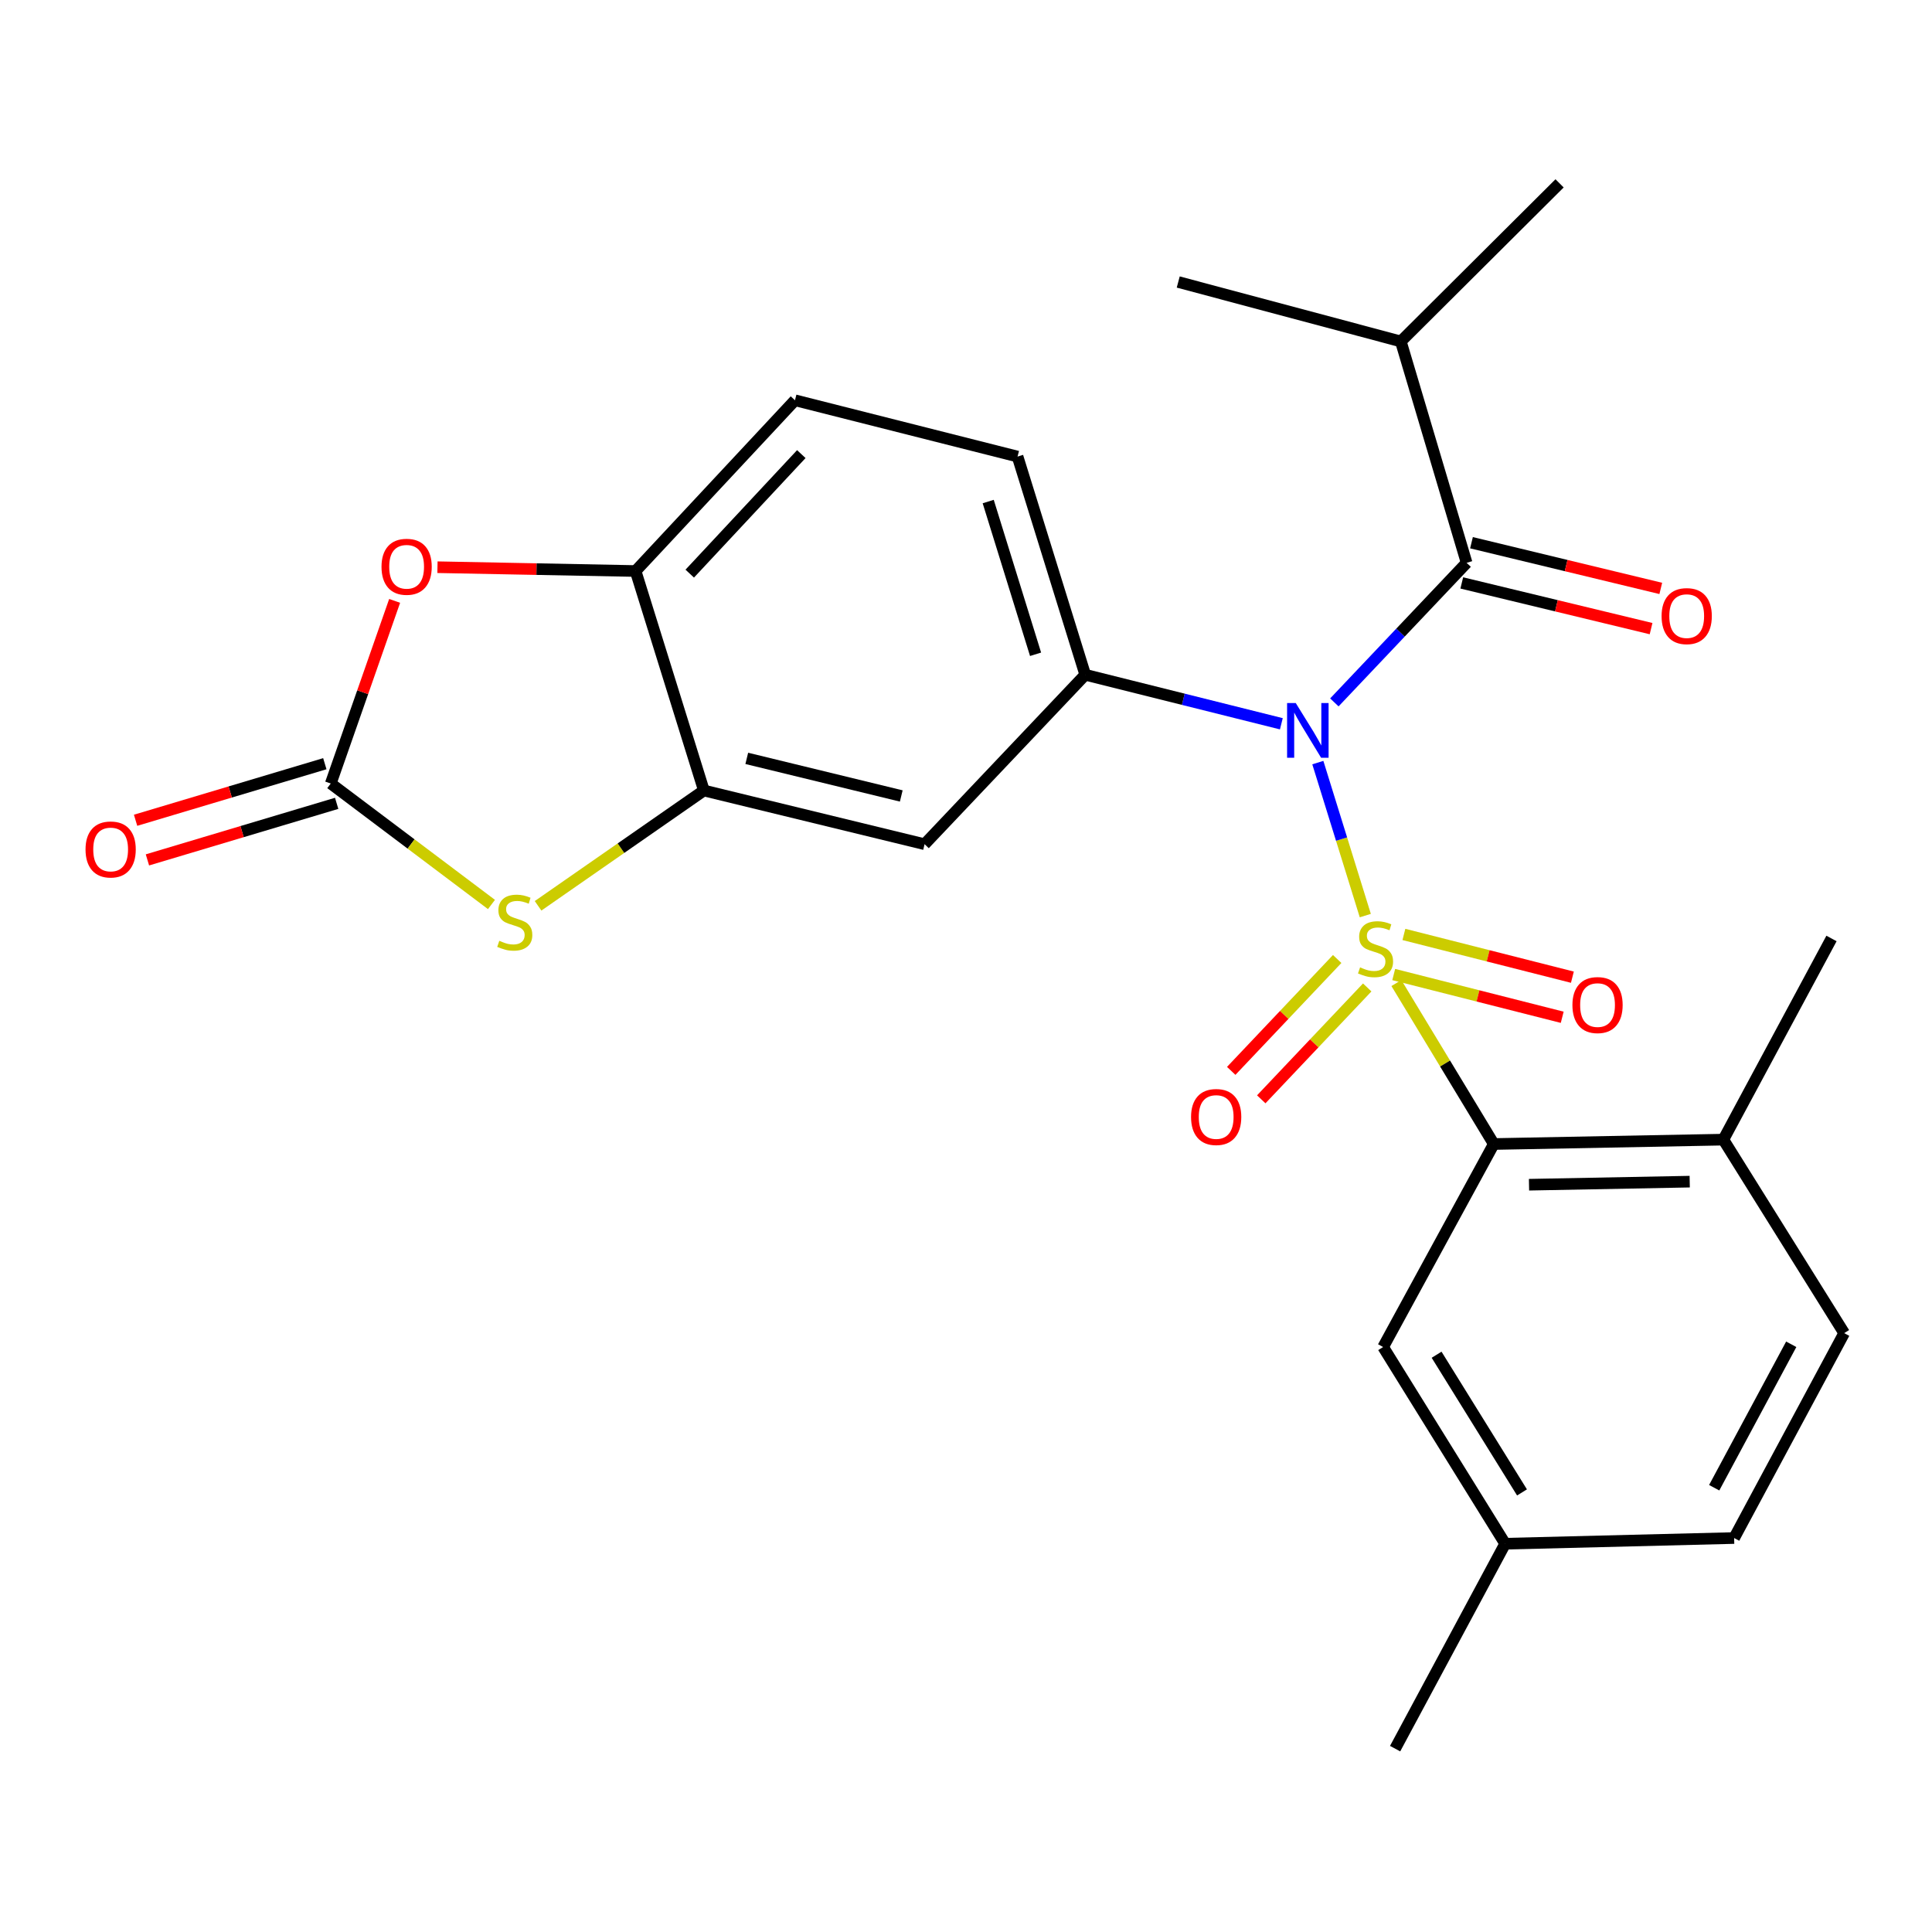 <?xml version='1.0' encoding='iso-8859-1'?>
<svg version='1.1' baseProfile='full'
              xmlns='http://www.w3.org/2000/svg'
                      xmlns:rdkit='http://www.rdkit.org/xml'
                      xmlns:xlink='http://www.w3.org/1999/xlink'
                  xml:space='preserve'
width='1000px' height='1000px' viewBox='0 0 1000 1000'>
<!-- END OF HEADER -->
<rect style='opacity:1.0;fill:#FFFFFF;stroke:none' width='1000' height='1000' x='0' y='0'> </rect>
<path class='bond-0' d='M 706.677,473.908 L 694.392,434.313' style='fill:none;fill-rule:evenodd;stroke:#CCCC00;stroke-width:6px;stroke-linecap:butt;stroke-linejoin:miter;stroke-opacity:1' />
<path class='bond-0' d='M 694.392,434.313 L 682.107,394.718' style='fill:none;fill-rule:evenodd;stroke:#0000FF;stroke-width:6px;stroke-linecap:butt;stroke-linejoin:miter;stroke-opacity:1' />
<path class='bond-1' d='M 722.767,508.82 L 747.975,550.482' style='fill:none;fill-rule:evenodd;stroke:#CCCC00;stroke-width:6px;stroke-linecap:butt;stroke-linejoin:miter;stroke-opacity:1' />
<path class='bond-1' d='M 747.975,550.482 L 773.183,592.144' style='fill:none;fill-rule:evenodd;stroke:#000000;stroke-width:6px;stroke-linecap:butt;stroke-linejoin:miter;stroke-opacity:1' />
<path class='bond-10' d='M 692.124,496.376 L 664.7,525.33' style='fill:none;fill-rule:evenodd;stroke:#CCCC00;stroke-width:6px;stroke-linecap:butt;stroke-linejoin:miter;stroke-opacity:1' />
<path class='bond-10' d='M 664.7,525.33 L 637.276,554.284' style='fill:none;fill-rule:evenodd;stroke:#FF0000;stroke-width:6px;stroke-linecap:butt;stroke-linejoin:miter;stroke-opacity:1' />
<path class='bond-10' d='M 707.668,511.098 L 680.244,540.053' style='fill:none;fill-rule:evenodd;stroke:#CCCC00;stroke-width:6px;stroke-linecap:butt;stroke-linejoin:miter;stroke-opacity:1' />
<path class='bond-10' d='M 680.244,540.053 L 652.821,569.007' style='fill:none;fill-rule:evenodd;stroke:#FF0000;stroke-width:6px;stroke-linecap:butt;stroke-linejoin:miter;stroke-opacity:1' />
<path class='bond-11' d='M 721.386,504.416 L 764.993,515.479' style='fill:none;fill-rule:evenodd;stroke:#CCCC00;stroke-width:6px;stroke-linecap:butt;stroke-linejoin:miter;stroke-opacity:1' />
<path class='bond-11' d='M 764.993,515.479 L 808.599,526.542' style='fill:none;fill-rule:evenodd;stroke:#FF0000;stroke-width:6px;stroke-linecap:butt;stroke-linejoin:miter;stroke-opacity:1' />
<path class='bond-11' d='M 726.651,483.664 L 770.258,494.727' style='fill:none;fill-rule:evenodd;stroke:#CCCC00;stroke-width:6px;stroke-linecap:butt;stroke-linejoin:miter;stroke-opacity:1' />
<path class='bond-11' d='M 770.258,494.727 L 813.864,505.79' style='fill:none;fill-rule:evenodd;stroke:#FF0000;stroke-width:6px;stroke-linecap:butt;stroke-linejoin:miter;stroke-opacity:1' />
<path class='bond-2' d='M 690.662,363.563 L 724.893,327.439' style='fill:none;fill-rule:evenodd;stroke:#0000FF;stroke-width:6px;stroke-linecap:butt;stroke-linejoin:miter;stroke-opacity:1' />
<path class='bond-2' d='M 724.893,327.439 L 759.124,291.316' style='fill:none;fill-rule:evenodd;stroke:#000000;stroke-width:6px;stroke-linecap:butt;stroke-linejoin:miter;stroke-opacity:1' />
<path class='bond-3' d='M 663.226,374.623 L 612.471,361.938' style='fill:none;fill-rule:evenodd;stroke:#0000FF;stroke-width:6px;stroke-linecap:butt;stroke-linejoin:miter;stroke-opacity:1' />
<path class='bond-3' d='M 612.471,361.938 L 561.716,349.253' style='fill:none;fill-rule:evenodd;stroke:#000000;stroke-width:6px;stroke-linecap:butt;stroke-linejoin:miter;stroke-opacity:1' />
<path class='bond-12' d='M 773.183,592.144 L 892.006,589.873' style='fill:none;fill-rule:evenodd;stroke:#000000;stroke-width:6px;stroke-linecap:butt;stroke-linejoin:miter;stroke-opacity:1' />
<path class='bond-12' d='M 791.415,613.209 L 874.592,611.619' style='fill:none;fill-rule:evenodd;stroke:#000000;stroke-width:6px;stroke-linecap:butt;stroke-linejoin:miter;stroke-opacity:1' />
<path class='bond-13' d='M 773.183,592.144 L 715.912,697.218' style='fill:none;fill-rule:evenodd;stroke:#000000;stroke-width:6px;stroke-linecap:butt;stroke-linejoin:miter;stroke-opacity:1' />
<path class='bond-14' d='M 756.612,301.722 L 805.602,313.549' style='fill:none;fill-rule:evenodd;stroke:#000000;stroke-width:6px;stroke-linecap:butt;stroke-linejoin:miter;stroke-opacity:1' />
<path class='bond-14' d='M 805.602,313.549 L 854.593,325.376' style='fill:none;fill-rule:evenodd;stroke:#FF0000;stroke-width:6px;stroke-linecap:butt;stroke-linejoin:miter;stroke-opacity:1' />
<path class='bond-14' d='M 761.636,280.91 L 810.626,292.737' style='fill:none;fill-rule:evenodd;stroke:#000000;stroke-width:6px;stroke-linecap:butt;stroke-linejoin:miter;stroke-opacity:1' />
<path class='bond-14' d='M 810.626,292.737 L 859.617,304.564' style='fill:none;fill-rule:evenodd;stroke:#FF0000;stroke-width:6px;stroke-linecap:butt;stroke-linejoin:miter;stroke-opacity:1' />
<path class='bond-18' d='M 759.124,291.316 L 725.059,176.728' style='fill:none;fill-rule:evenodd;stroke:#000000;stroke-width:6px;stroke-linecap:butt;stroke-linejoin:miter;stroke-opacity:1' />
<path class='bond-8' d='M 561.716,349.253 L 478.563,436.961' style='fill:none;fill-rule:evenodd;stroke:#000000;stroke-width:6px;stroke-linecap:butt;stroke-linejoin:miter;stroke-opacity:1' />
<path class='bond-16' d='M 561.716,349.253 L 526.687,236.317' style='fill:none;fill-rule:evenodd;stroke:#000000;stroke-width:6px;stroke-linecap:butt;stroke-linejoin:miter;stroke-opacity:1' />
<path class='bond-16' d='M 536.013,338.655 L 511.493,259.6' style='fill:none;fill-rule:evenodd;stroke:#000000;stroke-width:6px;stroke-linecap:butt;stroke-linejoin:miter;stroke-opacity:1' />
<path class='bond-4' d='M 171.193,405.548 L 212.788,436.853' style='fill:none;fill-rule:evenodd;stroke:#000000;stroke-width:6px;stroke-linecap:butt;stroke-linejoin:miter;stroke-opacity:1' />
<path class='bond-4' d='M 212.788,436.853 L 254.382,468.158' style='fill:none;fill-rule:evenodd;stroke:#CCCC00;stroke-width:6px;stroke-linecap:butt;stroke-linejoin:miter;stroke-opacity:1' />
<path class='bond-15' d='M 168.128,395.292 L 119.153,409.931' style='fill:none;fill-rule:evenodd;stroke:#000000;stroke-width:6px;stroke-linecap:butt;stroke-linejoin:miter;stroke-opacity:1' />
<path class='bond-15' d='M 119.153,409.931 L 70.178,424.57' style='fill:none;fill-rule:evenodd;stroke:#FF0000;stroke-width:6px;stroke-linecap:butt;stroke-linejoin:miter;stroke-opacity:1' />
<path class='bond-15' d='M 174.259,415.805 L 125.284,430.444' style='fill:none;fill-rule:evenodd;stroke:#000000;stroke-width:6px;stroke-linecap:butt;stroke-linejoin:miter;stroke-opacity:1' />
<path class='bond-15' d='M 125.284,430.444 L 76.309,445.083' style='fill:none;fill-rule:evenodd;stroke:#FF0000;stroke-width:6px;stroke-linecap:butt;stroke-linejoin:miter;stroke-opacity:1' />
<path class='bond-28' d='M 171.193,405.548 L 187.729,358.28' style='fill:none;fill-rule:evenodd;stroke:#000000;stroke-width:6px;stroke-linecap:butt;stroke-linejoin:miter;stroke-opacity:1' />
<path class='bond-28' d='M 187.729,358.28 L 204.264,311.012' style='fill:none;fill-rule:evenodd;stroke:#FF0000;stroke-width:6px;stroke-linecap:butt;stroke-linejoin:miter;stroke-opacity:1' />
<path class='bond-5' d='M 278.503,468.848 L 321.417,439.006' style='fill:none;fill-rule:evenodd;stroke:#CCCC00;stroke-width:6px;stroke-linecap:butt;stroke-linejoin:miter;stroke-opacity:1' />
<path class='bond-5' d='M 321.417,439.006 L 364.331,409.164' style='fill:none;fill-rule:evenodd;stroke:#000000;stroke-width:6px;stroke-linecap:butt;stroke-linejoin:miter;stroke-opacity:1' />
<path class='bond-6' d='M 364.331,409.164 L 478.563,436.961' style='fill:none;fill-rule:evenodd;stroke:#000000;stroke-width:6px;stroke-linecap:butt;stroke-linejoin:miter;stroke-opacity:1' />
<path class='bond-6' d='M 386.528,392.531 L 466.491,411.989' style='fill:none;fill-rule:evenodd;stroke:#000000;stroke-width:6px;stroke-linecap:butt;stroke-linejoin:miter;stroke-opacity:1' />
<path class='bond-27' d='M 364.331,409.164 L 328.982,295.562' style='fill:none;fill-rule:evenodd;stroke:#000000;stroke-width:6px;stroke-linecap:butt;stroke-linejoin:miter;stroke-opacity:1' />
<path class='bond-7' d='M 226.431,293.586 L 277.707,294.574' style='fill:none;fill-rule:evenodd;stroke:#FF0000;stroke-width:6px;stroke-linecap:butt;stroke-linejoin:miter;stroke-opacity:1' />
<path class='bond-7' d='M 277.707,294.574 L 328.982,295.562' style='fill:none;fill-rule:evenodd;stroke:#000000;stroke-width:6px;stroke-linecap:butt;stroke-linejoin:miter;stroke-opacity:1' />
<path class='bond-9' d='M 328.982,295.562 L 411.48,207.177' style='fill:none;fill-rule:evenodd;stroke:#000000;stroke-width:6px;stroke-linecap:butt;stroke-linejoin:miter;stroke-opacity:1' />
<path class='bond-9' d='M 357.008,296.913 L 414.756,235.043' style='fill:none;fill-rule:evenodd;stroke:#000000;stroke-width:6px;stroke-linecap:butt;stroke-linejoin:miter;stroke-opacity:1' />
<path class='bond-19' d='M 892.006,589.873 L 954.545,690.022' style='fill:none;fill-rule:evenodd;stroke:#000000;stroke-width:6px;stroke-linecap:butt;stroke-linejoin:miter;stroke-opacity:1' />
<path class='bond-22' d='M 892.006,589.873 L 947.98,485.751' style='fill:none;fill-rule:evenodd;stroke:#000000;stroke-width:6px;stroke-linecap:butt;stroke-linejoin:miter;stroke-opacity:1' />
<path class='bond-20' d='M 715.912,697.218 L 779.07,799.032' style='fill:none;fill-rule:evenodd;stroke:#000000;stroke-width:6px;stroke-linecap:butt;stroke-linejoin:miter;stroke-opacity:1' />
<path class='bond-20' d='M 743.579,701.204 L 787.79,772.474' style='fill:none;fill-rule:evenodd;stroke:#000000;stroke-width:6px;stroke-linecap:butt;stroke-linejoin:miter;stroke-opacity:1' />
<path class='bond-17' d='M 526.687,236.317 L 411.48,207.177' style='fill:none;fill-rule:evenodd;stroke:#000000;stroke-width:6px;stroke-linecap:butt;stroke-linejoin:miter;stroke-opacity:1' />
<path class='bond-23' d='M 725.059,176.728 L 807.236,94.907' style='fill:none;fill-rule:evenodd;stroke:#000000;stroke-width:6px;stroke-linecap:butt;stroke-linejoin:miter;stroke-opacity:1' />
<path class='bond-24' d='M 725.059,176.728 L 609.852,145.969' style='fill:none;fill-rule:evenodd;stroke:#000000;stroke-width:6px;stroke-linecap:butt;stroke-linejoin:miter;stroke-opacity:1' />
<path class='bond-26' d='M 954.545,690.022 L 897.584,796.082' style='fill:none;fill-rule:evenodd;stroke:#000000;stroke-width:6px;stroke-linecap:butt;stroke-linejoin:miter;stroke-opacity:1' />
<path class='bond-26' d='M 927.14,695.801 L 887.267,770.043' style='fill:none;fill-rule:evenodd;stroke:#000000;stroke-width:6px;stroke-linecap:butt;stroke-linejoin:miter;stroke-opacity:1' />
<path class='bond-21' d='M 779.07,799.032 L 897.584,796.082' style='fill:none;fill-rule:evenodd;stroke:#000000;stroke-width:6px;stroke-linecap:butt;stroke-linejoin:miter;stroke-opacity:1' />
<path class='bond-25' d='M 779.07,799.032 L 722.109,905.093' style='fill:none;fill-rule:evenodd;stroke:#000000;stroke-width:6px;stroke-linecap:butt;stroke-linejoin:miter;stroke-opacity:1' />
<path  class='atom-0' d='M 703.975 500.704
Q 704.295 500.824, 705.615 501.384
Q 706.935 501.944, 708.375 502.304
Q 709.855 502.624, 711.295 502.624
Q 713.975 502.624, 715.535 501.344
Q 717.095 500.024, 717.095 497.744
Q 717.095 496.184, 716.295 495.224
Q 715.535 494.264, 714.335 493.744
Q 713.135 493.224, 711.135 492.624
Q 708.615 491.864, 707.095 491.144
Q 705.615 490.424, 704.535 488.904
Q 703.495 487.384, 703.495 484.824
Q 703.495 481.264, 705.895 479.064
Q 708.335 476.864, 713.135 476.864
Q 716.415 476.864, 720.135 478.424
L 719.215 481.504
Q 715.815 480.104, 713.255 480.104
Q 710.495 480.104, 708.975 481.264
Q 707.455 482.384, 707.495 484.344
Q 707.495 485.864, 708.255 486.784
Q 709.055 487.704, 710.175 488.224
Q 711.335 488.744, 713.255 489.344
Q 715.815 490.144, 717.335 490.944
Q 718.855 491.744, 719.935 493.384
Q 721.055 494.984, 721.055 497.744
Q 721.055 501.664, 718.415 503.784
Q 715.815 505.864, 711.455 505.864
Q 708.935 505.864, 707.015 505.304
Q 705.135 504.784, 702.895 503.864
L 703.975 500.704
' fill='#CCCC00'/>
<path  class='atom-1' d='M 670.675 363.889
L 679.955 378.889
Q 680.875 380.369, 682.355 383.049
Q 683.835 385.729, 683.915 385.889
L 683.915 363.889
L 687.675 363.889
L 687.675 392.209
L 683.795 392.209
L 673.835 375.809
Q 672.675 373.889, 671.435 371.689
Q 670.235 369.489, 669.875 368.809
L 669.875 392.209
L 666.195 392.209
L 666.195 363.889
L 670.675 363.889
' fill='#0000FF'/>
<path  class='atom-6' d='M 258.442 486.955
Q 258.762 487.075, 260.082 487.635
Q 261.402 488.195, 262.842 488.555
Q 264.322 488.875, 265.762 488.875
Q 268.442 488.875, 270.002 487.595
Q 271.562 486.275, 271.562 483.995
Q 271.562 482.435, 270.762 481.475
Q 270.002 480.515, 268.802 479.995
Q 267.602 479.475, 265.602 478.875
Q 263.082 478.115, 261.562 477.395
Q 260.082 476.675, 259.002 475.155
Q 257.962 473.635, 257.962 471.075
Q 257.962 467.515, 260.362 465.315
Q 262.802 463.115, 267.602 463.115
Q 270.882 463.115, 274.602 464.675
L 273.682 467.755
Q 270.282 466.355, 267.722 466.355
Q 264.962 466.355, 263.442 467.515
Q 261.922 468.635, 261.962 470.595
Q 261.962 472.115, 262.722 473.035
Q 263.522 473.955, 264.642 474.475
Q 265.802 474.995, 267.722 475.595
Q 270.282 476.395, 271.802 477.195
Q 273.322 477.995, 274.402 479.635
Q 275.522 481.235, 275.522 483.995
Q 275.522 487.915, 272.882 490.035
Q 270.282 492.115, 265.922 492.115
Q 263.402 492.115, 261.482 491.555
Q 259.602 491.035, 257.362 490.115
L 258.442 486.955
' fill='#CCCC00'/>
<path  class='atom-8' d='M 197.468 293.359
Q 197.468 286.559, 200.828 282.759
Q 204.188 278.959, 210.468 278.959
Q 216.748 278.959, 220.108 282.759
Q 223.468 286.559, 223.468 293.359
Q 223.468 300.239, 220.068 304.159
Q 216.668 308.039, 210.468 308.039
Q 204.228 308.039, 200.828 304.159
Q 197.468 300.279, 197.468 293.359
M 210.468 304.839
Q 214.788 304.839, 217.108 301.959
Q 219.468 299.039, 219.468 293.359
Q 219.468 287.799, 217.108 284.999
Q 214.788 282.159, 210.468 282.159
Q 206.148 282.159, 203.788 284.959
Q 201.468 287.759, 201.468 293.359
Q 201.468 299.079, 203.788 301.959
Q 206.148 304.839, 210.468 304.839
' fill='#FF0000'/>
<path  class='atom-11' d='M 616.489 578.154
Q 616.489 571.354, 619.849 567.554
Q 623.209 563.754, 629.489 563.754
Q 635.769 563.754, 639.129 567.554
Q 642.489 571.354, 642.489 578.154
Q 642.489 585.034, 639.089 588.954
Q 635.689 592.834, 629.489 592.834
Q 623.249 592.834, 619.849 588.954
Q 616.489 585.074, 616.489 578.154
M 629.489 589.634
Q 633.809 589.634, 636.129 586.754
Q 638.489 583.834, 638.489 578.154
Q 638.489 572.594, 636.129 569.794
Q 633.809 566.954, 629.489 566.954
Q 625.169 566.954, 622.809 569.754
Q 620.489 572.554, 620.489 578.154
Q 620.489 583.874, 622.809 586.754
Q 625.169 589.634, 629.489 589.634
' fill='#FF0000'/>
<path  class='atom-12' d='M 813.885 520.217
Q 813.885 513.417, 817.245 509.617
Q 820.605 505.817, 826.885 505.817
Q 833.165 505.817, 836.525 509.617
Q 839.885 513.417, 839.885 520.217
Q 839.885 527.097, 836.485 531.017
Q 833.085 534.897, 826.885 534.897
Q 820.645 534.897, 817.245 531.017
Q 813.885 527.137, 813.885 520.217
M 826.885 531.697
Q 831.205 531.697, 833.525 528.817
Q 835.885 525.897, 835.885 520.217
Q 835.885 514.657, 833.525 511.857
Q 831.205 509.017, 826.885 509.017
Q 822.565 509.017, 820.205 511.817
Q 817.885 514.617, 817.885 520.217
Q 817.885 525.937, 820.205 528.817
Q 822.565 531.697, 826.885 531.697
' fill='#FF0000'/>
<path  class='atom-15' d='M 860.034 318.896
Q 860.034 312.096, 863.394 308.296
Q 866.754 304.496, 873.034 304.496
Q 879.314 304.496, 882.674 308.296
Q 886.034 312.096, 886.034 318.896
Q 886.034 325.776, 882.634 329.696
Q 879.234 333.576, 873.034 333.576
Q 866.794 333.576, 863.394 329.696
Q 860.034 325.816, 860.034 318.896
M 873.034 330.376
Q 877.354 330.376, 879.674 327.496
Q 882.034 324.576, 882.034 318.896
Q 882.034 313.336, 879.674 310.536
Q 877.354 307.696, 873.034 307.696
Q 868.714 307.696, 866.354 310.496
Q 864.034 313.296, 864.034 318.896
Q 864.034 324.616, 866.354 327.496
Q 868.714 330.376, 873.034 330.376
' fill='#FF0000'/>
<path  class='atom-16' d='M 44.271 439.681
Q 44.271 432.881, 47.631 429.081
Q 50.991 425.281, 57.271 425.281
Q 63.551 425.281, 66.911 429.081
Q 70.271 432.881, 70.271 439.681
Q 70.271 446.561, 66.871 450.481
Q 63.471 454.361, 57.271 454.361
Q 51.031 454.361, 47.631 450.481
Q 44.271 446.601, 44.271 439.681
M 57.271 451.161
Q 61.591 451.161, 63.911 448.281
Q 66.271 445.361, 66.271 439.681
Q 66.271 434.121, 63.911 431.321
Q 61.591 428.481, 57.271 428.481
Q 52.951 428.481, 50.591 431.281
Q 48.271 434.081, 48.271 439.681
Q 48.271 445.401, 50.591 448.281
Q 52.951 451.161, 57.271 451.161
' fill='#FF0000'/>
</svg>

